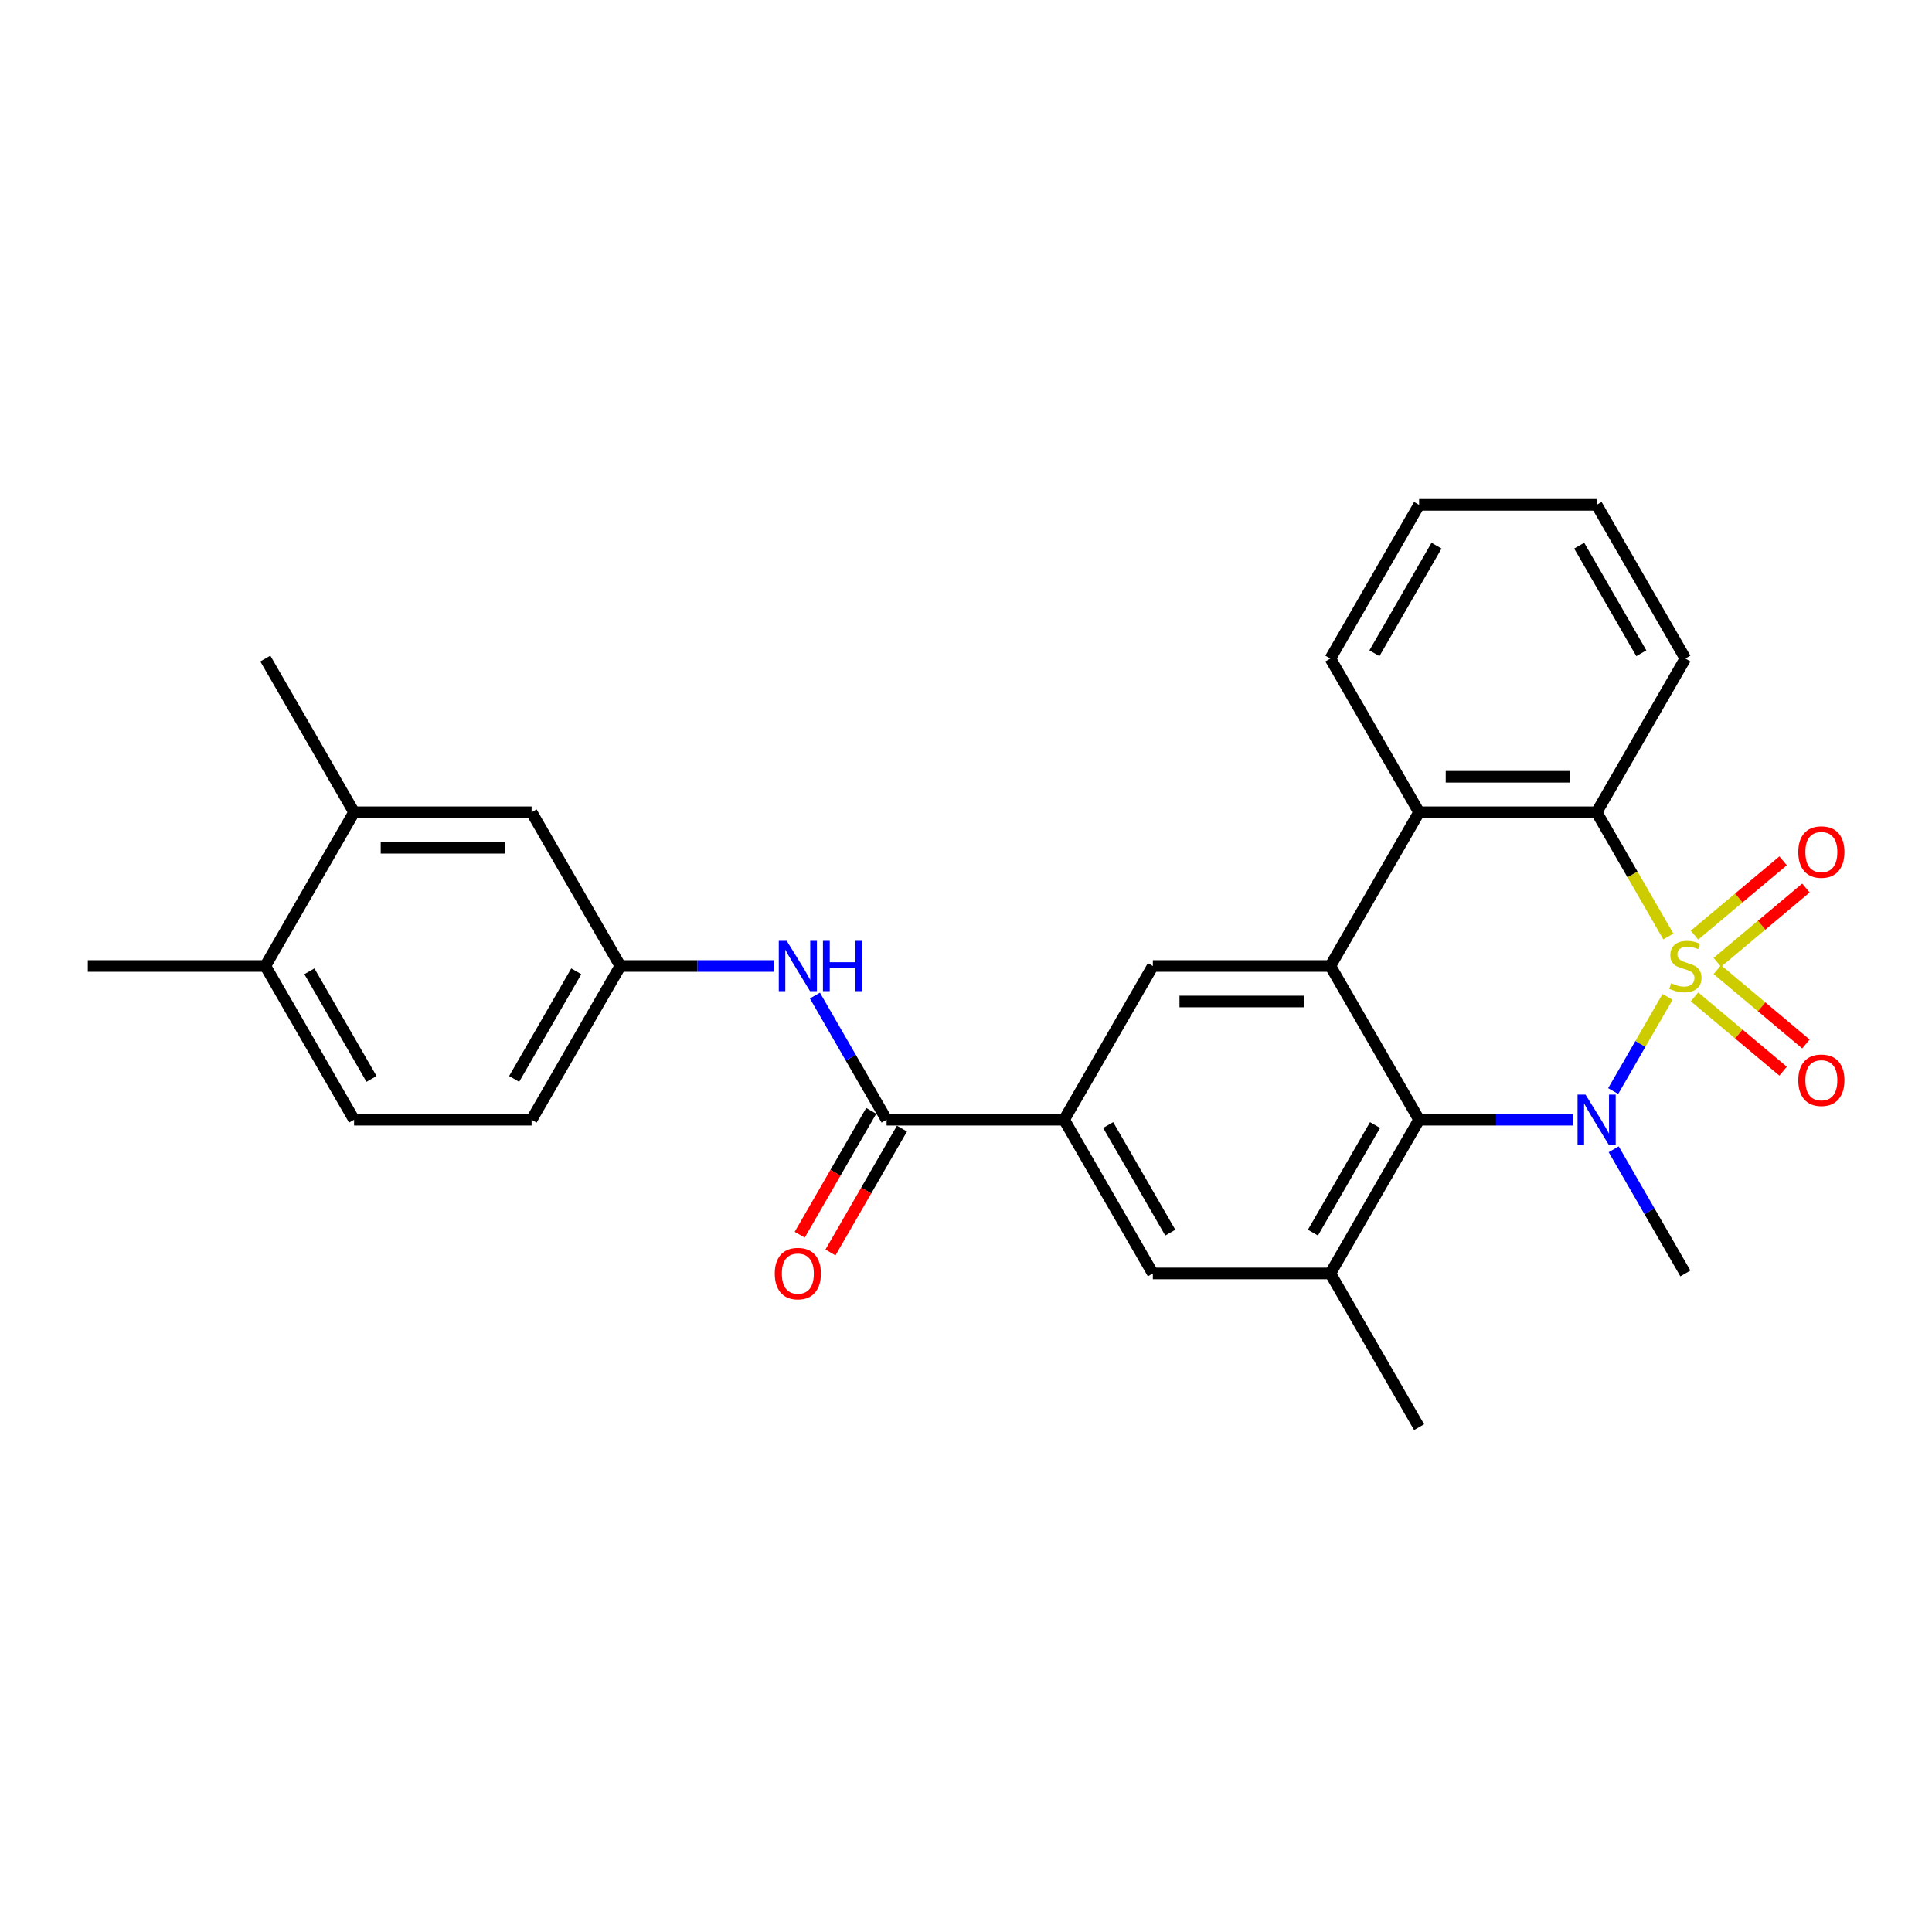 <?xml version='1.0' encoding='iso-8859-1'?>
<svg version='1.1' baseProfile='full'
              xmlns='http://www.w3.org/2000/svg'
                      xmlns:rdkit='http://www.rdkit.org/xml'
                      xmlns:xlink='http://www.w3.org/1999/xlink'
                  xml:space='preserve'
width='1000px' height='1000px' viewBox='0 0 1000 1000'>
<!-- END OF HEADER -->
<rect style='opacity:1.0;fill:#FFFFFF;stroke:none' width='1000' height='1000' x='0' y='0'> </rect>
<path class='bond-0' d='M 863.128,515.968 L 849.054,540.345' style='fill:none;fill-rule:evenodd;stroke:#CCCC00;stroke-width:6px;stroke-linecap:butt;stroke-linejoin:miter;stroke-opacity:1' />
<path class='bond-0' d='M 849.054,540.345 L 834.98,564.722' style='fill:none;fill-rule:evenodd;stroke:#0000FF;stroke-width:6px;stroke-linecap:butt;stroke-linejoin:miter;stroke-opacity:1' />
<path class='bond-3' d='M 863.531,484.73 L 844.97,452.581' style='fill:none;fill-rule:evenodd;stroke:#CCCC00;stroke-width:6px;stroke-linecap:butt;stroke-linejoin:miter;stroke-opacity:1' />
<path class='bond-3' d='M 844.97,452.581 L 826.409,420.432' style='fill:none;fill-rule:evenodd;stroke:#000000;stroke-width:6px;stroke-linecap:butt;stroke-linejoin:miter;stroke-opacity:1' />
<path class='bond-9' d='M 888.892,498.111 L 911.817,478.875' style='fill:none;fill-rule:evenodd;stroke:#CCCC00;stroke-width:6px;stroke-linecap:butt;stroke-linejoin:miter;stroke-opacity:1' />
<path class='bond-9' d='M 911.817,478.875 L 934.741,459.639' style='fill:none;fill-rule:evenodd;stroke:#FF0000;stroke-width:6px;stroke-linecap:butt;stroke-linejoin:miter;stroke-opacity:1' />
<path class='bond-9' d='M 877.081,484.034 L 900.005,464.798' style='fill:none;fill-rule:evenodd;stroke:#CCCC00;stroke-width:6px;stroke-linecap:butt;stroke-linejoin:miter;stroke-opacity:1' />
<path class='bond-9' d='M 900.005,464.798 L 922.93,445.563' style='fill:none;fill-rule:evenodd;stroke:#FF0000;stroke-width:6px;stroke-linecap:butt;stroke-linejoin:miter;stroke-opacity:1' />
<path class='bond-10' d='M 877.081,515.966 L 900.005,535.202' style='fill:none;fill-rule:evenodd;stroke:#CCCC00;stroke-width:6px;stroke-linecap:butt;stroke-linejoin:miter;stroke-opacity:1' />
<path class='bond-10' d='M 900.005,535.202 L 922.93,554.437' style='fill:none;fill-rule:evenodd;stroke:#FF0000;stroke-width:6px;stroke-linecap:butt;stroke-linejoin:miter;stroke-opacity:1' />
<path class='bond-10' d='M 888.892,501.889 L 911.817,521.125' style='fill:none;fill-rule:evenodd;stroke:#CCCC00;stroke-width:6px;stroke-linecap:butt;stroke-linejoin:miter;stroke-opacity:1' />
<path class='bond-10' d='M 911.817,521.125 L 934.741,540.361' style='fill:none;fill-rule:evenodd;stroke:#FF0000;stroke-width:6px;stroke-linecap:butt;stroke-linejoin:miter;stroke-opacity:1' />
<path class='bond-1' d='M 814.244,579.568 L 774.388,579.568' style='fill:none;fill-rule:evenodd;stroke:#0000FF;stroke-width:6px;stroke-linecap:butt;stroke-linejoin:miter;stroke-opacity:1' />
<path class='bond-1' d='M 774.388,579.568 L 734.532,579.568' style='fill:none;fill-rule:evenodd;stroke:#000000;stroke-width:6px;stroke-linecap:butt;stroke-linejoin:miter;stroke-opacity:1' />
<path class='bond-18' d='M 835.246,594.875 L 853.797,627.005' style='fill:none;fill-rule:evenodd;stroke:#0000FF;stroke-width:6px;stroke-linecap:butt;stroke-linejoin:miter;stroke-opacity:1' />
<path class='bond-18' d='M 853.797,627.005 L 872.347,659.136' style='fill:none;fill-rule:evenodd;stroke:#000000;stroke-width:6px;stroke-linecap:butt;stroke-linejoin:miter;stroke-opacity:1' />
<path class='bond-5' d='M 734.532,579.568 L 688.593,659.136' style='fill:none;fill-rule:evenodd;stroke:#000000;stroke-width:6px;stroke-linecap:butt;stroke-linejoin:miter;stroke-opacity:1' />
<path class='bond-5' d='M 711.728,582.315 L 679.571,638.013' style='fill:none;fill-rule:evenodd;stroke:#000000;stroke-width:6px;stroke-linecap:butt;stroke-linejoin:miter;stroke-opacity:1' />
<path class='bond-28' d='M 734.532,579.568 L 688.593,500' style='fill:none;fill-rule:evenodd;stroke:#000000;stroke-width:6px;stroke-linecap:butt;stroke-linejoin:miter;stroke-opacity:1' />
<path class='bond-2' d='M 688.593,500 L 734.532,420.432' style='fill:none;fill-rule:evenodd;stroke:#000000;stroke-width:6px;stroke-linecap:butt;stroke-linejoin:miter;stroke-opacity:1' />
<path class='bond-8' d='M 688.593,500 L 596.716,500' style='fill:none;fill-rule:evenodd;stroke:#000000;stroke-width:6px;stroke-linecap:butt;stroke-linejoin:miter;stroke-opacity:1' />
<path class='bond-8' d='M 674.812,518.375 L 610.498,518.375' style='fill:none;fill-rule:evenodd;stroke:#000000;stroke-width:6px;stroke-linecap:butt;stroke-linejoin:miter;stroke-opacity:1' />
<path class='bond-4' d='M 826.409,420.432 L 734.532,420.432' style='fill:none;fill-rule:evenodd;stroke:#000000;stroke-width:6px;stroke-linecap:butt;stroke-linejoin:miter;stroke-opacity:1' />
<path class='bond-4' d='M 812.627,402.057 L 748.313,402.057' style='fill:none;fill-rule:evenodd;stroke:#000000;stroke-width:6px;stroke-linecap:butt;stroke-linejoin:miter;stroke-opacity:1' />
<path class='bond-21' d='M 826.409,420.432 L 872.347,340.864' style='fill:none;fill-rule:evenodd;stroke:#000000;stroke-width:6px;stroke-linecap:butt;stroke-linejoin:miter;stroke-opacity:1' />
<path class='bond-22' d='M 734.532,420.432 L 688.593,340.864' style='fill:none;fill-rule:evenodd;stroke:#000000;stroke-width:6px;stroke-linecap:butt;stroke-linejoin:miter;stroke-opacity:1' />
<path class='bond-12' d='M 688.593,659.136 L 596.716,659.136' style='fill:none;fill-rule:evenodd;stroke:#000000;stroke-width:6px;stroke-linecap:butt;stroke-linejoin:miter;stroke-opacity:1' />
<path class='bond-23' d='M 688.593,659.136 L 734.532,738.703' style='fill:none;fill-rule:evenodd;stroke:#000000;stroke-width:6px;stroke-linecap:butt;stroke-linejoin:miter;stroke-opacity:1' />
<path class='bond-6' d='M 458.901,579.568 L 550.778,579.568' style='fill:none;fill-rule:evenodd;stroke:#000000;stroke-width:6px;stroke-linecap:butt;stroke-linejoin:miter;stroke-opacity:1' />
<path class='bond-11' d='M 458.901,579.568 L 440.35,547.437' style='fill:none;fill-rule:evenodd;stroke:#000000;stroke-width:6px;stroke-linecap:butt;stroke-linejoin:miter;stroke-opacity:1' />
<path class='bond-11' d='M 440.35,547.437 L 421.8,515.307' style='fill:none;fill-rule:evenodd;stroke:#0000FF;stroke-width:6px;stroke-linecap:butt;stroke-linejoin:miter;stroke-opacity:1' />
<path class='bond-15' d='M 450.944,574.974 L 432.436,607.031' style='fill:none;fill-rule:evenodd;stroke:#000000;stroke-width:6px;stroke-linecap:butt;stroke-linejoin:miter;stroke-opacity:1' />
<path class='bond-15' d='M 432.436,607.031 L 413.928,639.088' style='fill:none;fill-rule:evenodd;stroke:#FF0000;stroke-width:6px;stroke-linecap:butt;stroke-linejoin:miter;stroke-opacity:1' />
<path class='bond-15' d='M 466.858,584.162 L 448.35,616.219' style='fill:none;fill-rule:evenodd;stroke:#000000;stroke-width:6px;stroke-linecap:butt;stroke-linejoin:miter;stroke-opacity:1' />
<path class='bond-15' d='M 448.35,616.219 L 429.841,648.276' style='fill:none;fill-rule:evenodd;stroke:#FF0000;stroke-width:6px;stroke-linecap:butt;stroke-linejoin:miter;stroke-opacity:1' />
<path class='bond-7' d='M 550.778,579.568 L 596.716,500' style='fill:none;fill-rule:evenodd;stroke:#000000;stroke-width:6px;stroke-linecap:butt;stroke-linejoin:miter;stroke-opacity:1' />
<path class='bond-30' d='M 550.778,579.568 L 596.716,659.136' style='fill:none;fill-rule:evenodd;stroke:#000000;stroke-width:6px;stroke-linecap:butt;stroke-linejoin:miter;stroke-opacity:1' />
<path class='bond-30' d='M 573.582,582.315 L 605.739,638.013' style='fill:none;fill-rule:evenodd;stroke:#000000;stroke-width:6px;stroke-linecap:butt;stroke-linejoin:miter;stroke-opacity:1' />
<path class='bond-14' d='M 400.798,500 L 360.942,500' style='fill:none;fill-rule:evenodd;stroke:#0000FF;stroke-width:6px;stroke-linecap:butt;stroke-linejoin:miter;stroke-opacity:1' />
<path class='bond-14' d='M 360.942,500 L 321.085,500' style='fill:none;fill-rule:evenodd;stroke:#000000;stroke-width:6px;stroke-linecap:butt;stroke-linejoin:miter;stroke-opacity:1' />
<path class='bond-13' d='M 183.27,420.432 L 275.147,420.432' style='fill:none;fill-rule:evenodd;stroke:#000000;stroke-width:6px;stroke-linecap:butt;stroke-linejoin:miter;stroke-opacity:1' />
<path class='bond-13' d='M 197.052,438.808 L 261.365,438.808' style='fill:none;fill-rule:evenodd;stroke:#000000;stroke-width:6px;stroke-linecap:butt;stroke-linejoin:miter;stroke-opacity:1' />
<path class='bond-24' d='M 183.27,420.432 L 137.332,340.864' style='fill:none;fill-rule:evenodd;stroke:#000000;stroke-width:6px;stroke-linecap:butt;stroke-linejoin:miter;stroke-opacity:1' />
<path class='bond-31' d='M 183.27,420.432 L 137.332,500' style='fill:none;fill-rule:evenodd;stroke:#000000;stroke-width:6px;stroke-linecap:butt;stroke-linejoin:miter;stroke-opacity:1' />
<path class='bond-16' d='M 321.085,500 L 275.147,420.432' style='fill:none;fill-rule:evenodd;stroke:#000000;stroke-width:6px;stroke-linecap:butt;stroke-linejoin:miter;stroke-opacity:1' />
<path class='bond-20' d='M 321.085,500 L 275.147,579.568' style='fill:none;fill-rule:evenodd;stroke:#000000;stroke-width:6px;stroke-linecap:butt;stroke-linejoin:miter;stroke-opacity:1' />
<path class='bond-20' d='M 298.281,502.747 L 266.124,558.445' style='fill:none;fill-rule:evenodd;stroke:#000000;stroke-width:6px;stroke-linecap:butt;stroke-linejoin:miter;stroke-opacity:1' />
<path class='bond-17' d='M 137.332,500 L 183.27,579.568' style='fill:none;fill-rule:evenodd;stroke:#000000;stroke-width:6px;stroke-linecap:butt;stroke-linejoin:miter;stroke-opacity:1' />
<path class='bond-17' d='M 160.136,502.747 L 192.293,558.445' style='fill:none;fill-rule:evenodd;stroke:#000000;stroke-width:6px;stroke-linecap:butt;stroke-linejoin:miter;stroke-opacity:1' />
<path class='bond-25' d='M 137.332,500 L 45.455,500' style='fill:none;fill-rule:evenodd;stroke:#000000;stroke-width:6px;stroke-linecap:butt;stroke-linejoin:miter;stroke-opacity:1' />
<path class='bond-19' d='M 183.27,579.568 L 275.147,579.568' style='fill:none;fill-rule:evenodd;stroke:#000000;stroke-width:6px;stroke-linecap:butt;stroke-linejoin:miter;stroke-opacity:1' />
<path class='bond-26' d='M 872.347,340.864 L 826.409,261.297' style='fill:none;fill-rule:evenodd;stroke:#000000;stroke-width:6px;stroke-linecap:butt;stroke-linejoin:miter;stroke-opacity:1' />
<path class='bond-26' d='M 849.543,338.117 L 817.386,282.419' style='fill:none;fill-rule:evenodd;stroke:#000000;stroke-width:6px;stroke-linecap:butt;stroke-linejoin:miter;stroke-opacity:1' />
<path class='bond-29' d='M 688.593,340.864 L 734.532,261.297' style='fill:none;fill-rule:evenodd;stroke:#000000;stroke-width:6px;stroke-linecap:butt;stroke-linejoin:miter;stroke-opacity:1' />
<path class='bond-29' d='M 711.398,338.117 L 743.555,282.419' style='fill:none;fill-rule:evenodd;stroke:#000000;stroke-width:6px;stroke-linecap:butt;stroke-linejoin:miter;stroke-opacity:1' />
<path class='bond-27' d='M 826.409,261.297 L 734.532,261.297' style='fill:none;fill-rule:evenodd;stroke:#000000;stroke-width:6px;stroke-linecap:butt;stroke-linejoin:miter;stroke-opacity:1' />
<path  class='atom-0' d='M 864.997 508.93
Q 865.291 509.041, 866.504 509.555
Q 867.717 510.07, 869.04 510.4
Q 870.4 510.694, 871.723 510.694
Q 874.185 510.694, 875.618 509.518
Q 877.051 508.306, 877.051 506.211
Q 877.051 504.778, 876.316 503.896
Q 875.618 503.014, 874.516 502.536
Q 873.413 502.058, 871.576 501.507
Q 869.26 500.809, 867.864 500.147
Q 866.504 499.485, 865.512 498.089
Q 864.556 496.692, 864.556 494.34
Q 864.556 491.07, 866.761 489.048
Q 869.003 487.027, 873.413 487.027
Q 876.427 487.027, 879.845 488.46
L 878.999 491.29
Q 875.875 490.004, 873.523 490.004
Q 870.988 490.004, 869.591 491.07
Q 868.195 492.099, 868.231 493.899
Q 868.231 495.296, 868.93 496.141
Q 869.665 496.986, 870.694 497.464
Q 871.759 497.942, 873.523 498.493
Q 875.875 499.228, 877.272 499.963
Q 878.669 500.698, 879.661 502.205
Q 880.69 503.675, 880.69 506.211
Q 880.69 509.812, 878.264 511.76
Q 875.875 513.671, 871.87 513.671
Q 869.554 513.671, 867.79 513.157
Q 866.063 512.679, 864.005 511.834
L 864.997 508.93
' fill='#CCCC00'/>
<path  class='atom-1' d='M 820.657 566.558
L 829.184 580.34
Q 830.029 581.699, 831.389 584.162
Q 832.748 586.624, 832.822 586.771
L 832.822 566.558
L 836.276 566.558
L 836.276 592.578
L 832.712 592.578
L 823.561 577.51
Q 822.495 575.746, 821.356 573.724
Q 820.253 571.703, 819.922 571.078
L 819.922 592.578
L 816.541 592.578
L 816.541 566.558
L 820.657 566.558
' fill='#0000FF'/>
<path  class='atom-10' d='M 930.785 441.016
Q 930.785 434.768, 933.872 431.277
Q 936.959 427.786, 942.729 427.786
Q 948.499 427.786, 951.586 431.277
Q 954.673 434.768, 954.673 441.016
Q 954.673 447.337, 951.549 450.939
Q 948.426 454.504, 942.729 454.504
Q 936.996 454.504, 933.872 450.939
Q 930.785 447.374, 930.785 441.016
M 942.729 451.564
Q 946.698 451.564, 948.83 448.918
Q 950.998 446.235, 950.998 441.016
Q 950.998 435.908, 948.83 433.335
Q 946.698 430.726, 942.729 430.726
Q 938.76 430.726, 936.592 433.298
Q 934.46 435.871, 934.46 441.016
Q 934.46 446.271, 936.592 448.918
Q 938.76 451.564, 942.729 451.564
' fill='#FF0000'/>
<path  class='atom-11' d='M 930.785 559.131
Q 930.785 552.883, 933.872 549.392
Q 936.959 545.901, 942.729 545.901
Q 948.499 545.901, 951.586 549.392
Q 954.673 552.883, 954.673 559.131
Q 954.673 565.452, 951.549 569.054
Q 948.426 572.618, 942.729 572.618
Q 936.996 572.618, 933.872 569.054
Q 930.785 565.489, 930.785 559.131
M 942.729 569.678
Q 946.698 569.678, 948.83 567.032
Q 950.998 564.35, 950.998 559.131
Q 950.998 554.023, 948.83 551.45
Q 946.698 548.841, 942.729 548.841
Q 938.76 548.841, 936.592 551.413
Q 934.46 553.986, 934.46 559.131
Q 934.46 564.386, 936.592 567.032
Q 938.76 569.678, 942.729 569.678
' fill='#FF0000'/>
<path  class='atom-12' d='M 407.211 486.99
L 415.737 500.772
Q 416.582 502.132, 417.942 504.594
Q 419.302 507.056, 419.375 507.203
L 419.375 486.99
L 422.83 486.99
L 422.83 513.01
L 419.265 513.01
L 410.114 497.942
Q 409.049 496.178, 407.909 494.157
Q 406.807 492.135, 406.476 491.511
L 406.476 513.01
L 403.095 513.01
L 403.095 486.99
L 407.211 486.99
' fill='#0000FF'/>
<path  class='atom-12' d='M 425.954 486.99
L 429.482 486.99
L 429.482 498.052
L 442.786 498.052
L 442.786 486.99
L 446.314 486.99
L 446.314 513.01
L 442.786 513.01
L 442.786 500.992
L 429.482 500.992
L 429.482 513.01
L 425.954 513.01
L 425.954 486.99
' fill='#0000FF'/>
<path  class='atom-16' d='M 401.018 659.209
Q 401.018 652.961, 404.106 649.47
Q 407.193 645.979, 412.962 645.979
Q 418.732 645.979, 421.819 649.47
Q 424.906 652.961, 424.906 659.209
Q 424.906 665.53, 421.783 669.132
Q 418.659 672.697, 412.962 672.697
Q 407.229 672.697, 404.106 669.132
Q 401.018 665.567, 401.018 659.209
M 412.962 669.757
Q 416.932 669.757, 419.063 667.111
Q 421.231 664.428, 421.231 659.209
Q 421.231 654.101, 419.063 651.528
Q 416.932 648.919, 412.962 648.919
Q 408.993 648.919, 406.825 651.491
Q 404.694 654.064, 404.694 659.209
Q 404.694 664.464, 406.825 667.111
Q 408.993 669.757, 412.962 669.757
' fill='#FF0000'/>
</svg>
